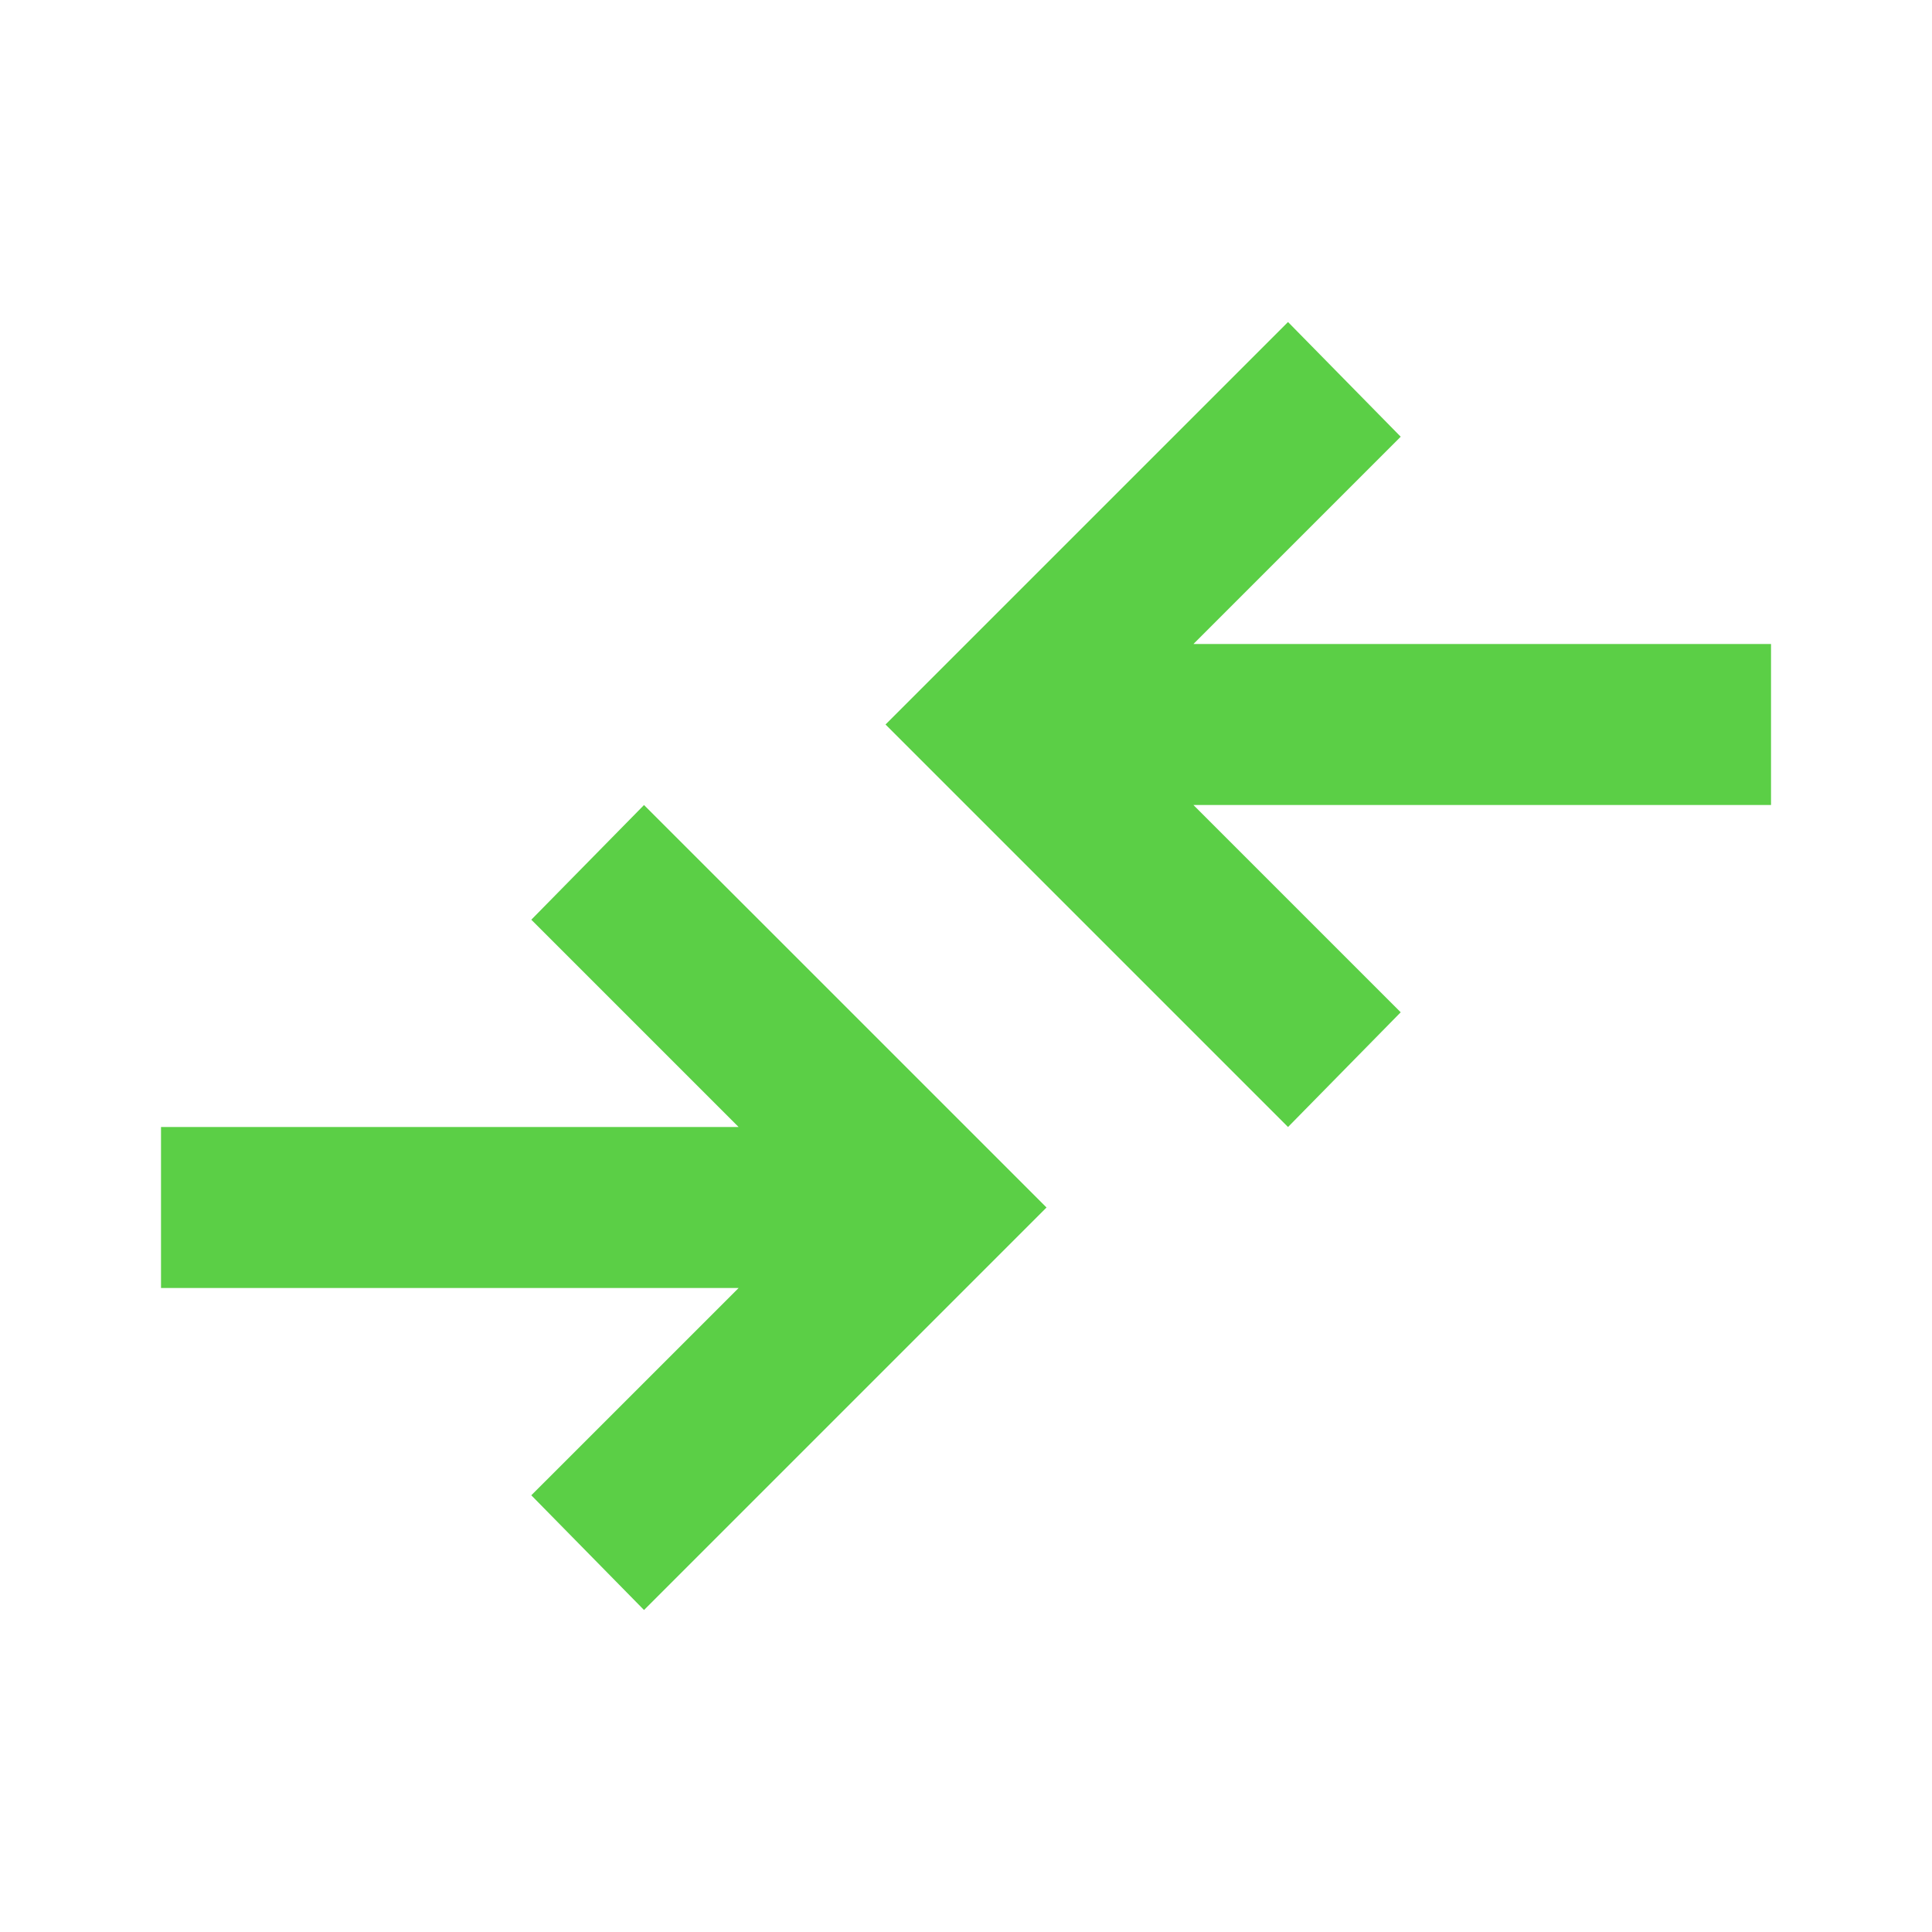 <svg width="50" height="50" viewBox="0 0 50 50" fill="none" xmlns="http://www.w3.org/2000/svg">
<path d="M16.667 41.667L13.75 38.698L19.115 33.334H4.167V29.167H19.115L13.75 23.802L16.667 20.834L27.084 31.25L16.667 41.667ZM33.334 29.167L22.917 18.75L33.334 8.334L36.25 11.302L30.886 16.667H45.834V20.834H30.886L36.25 26.198L33.334 29.167Z" fill="#5BCF46"/>
</svg>
